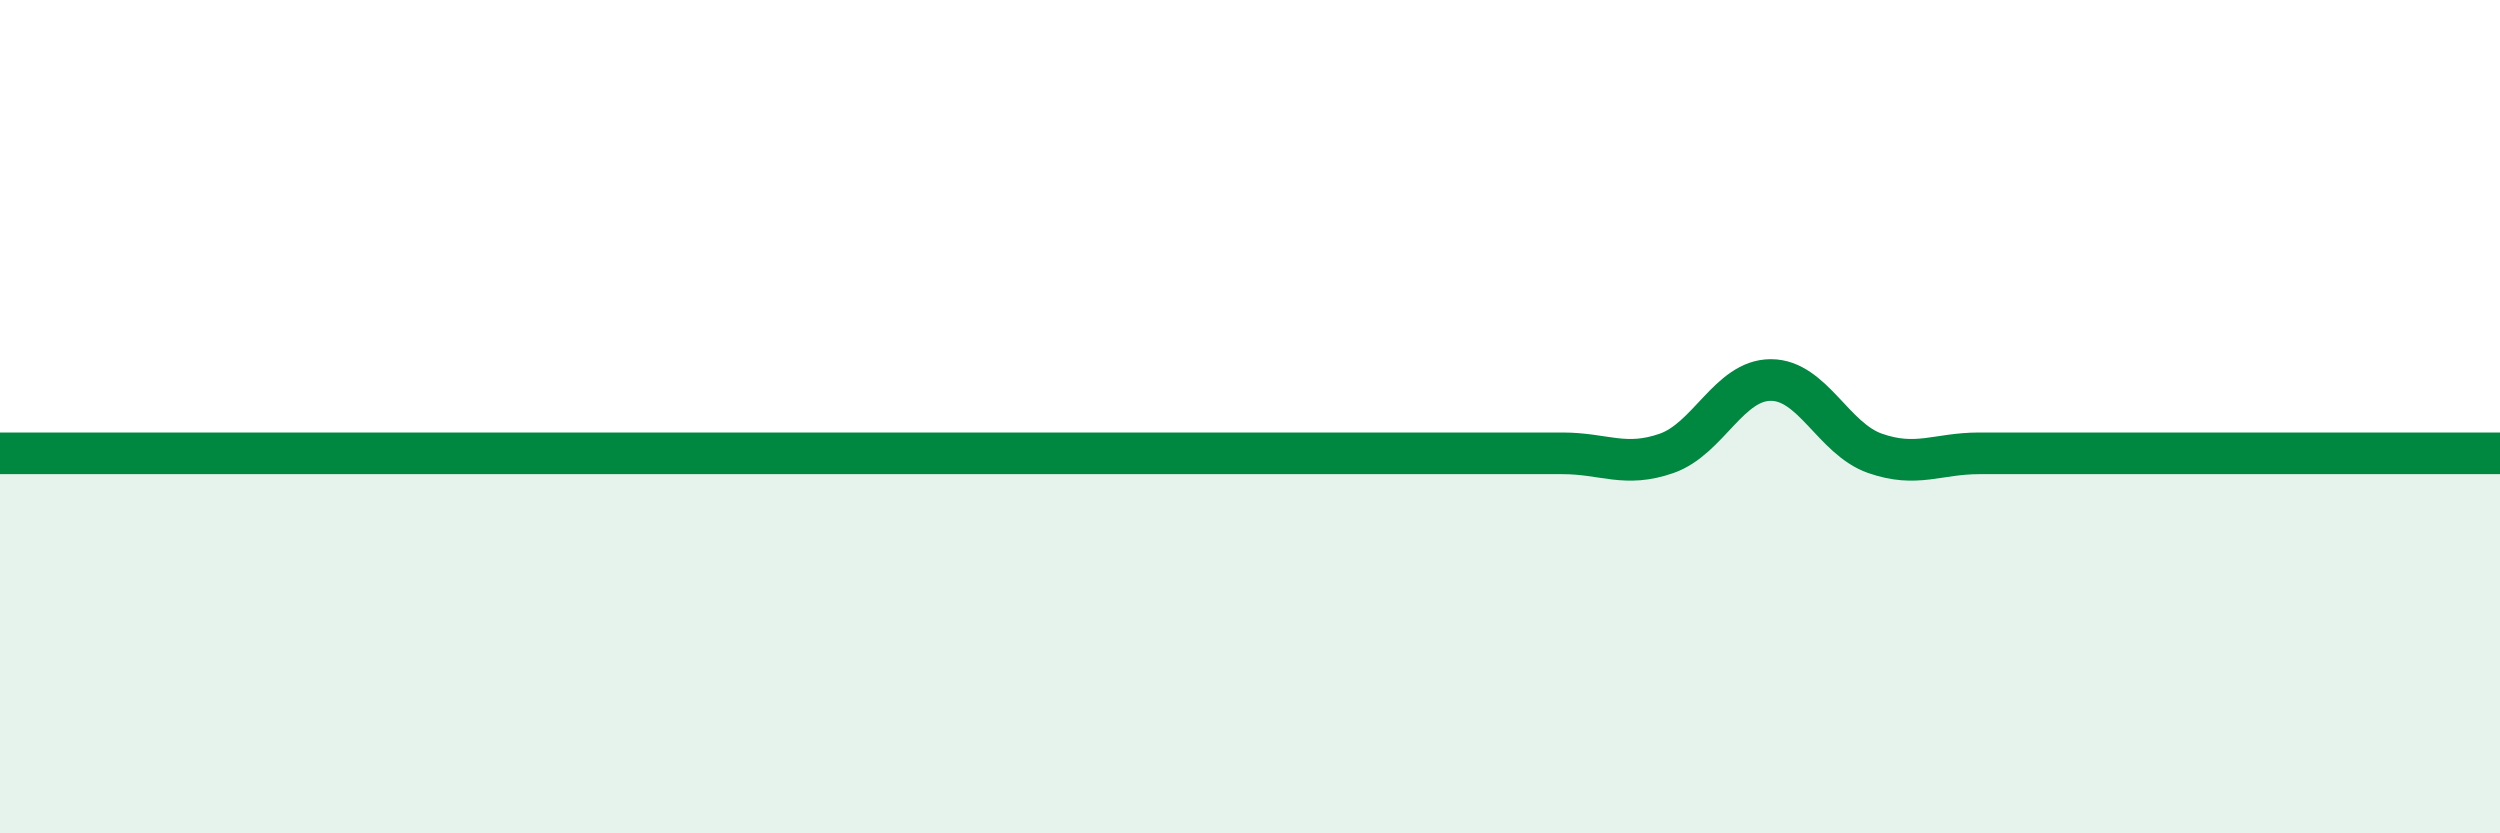 
    <svg width="60" height="20" viewBox="0 0 60 20" xmlns="http://www.w3.org/2000/svg">
      <path
        d="M 0,10.88 C 0.5,10.88 1.5,10.88 2.5,10.88 C 3.5,10.88 4,10.88 5,10.88 C 6,10.88 6.5,10.88 7.5,10.88 C 8.5,10.88 9,10.88 10,10.88 C 11,10.88 11.5,10.88 12.5,10.88 C 13.5,10.88 14,10.88 15,10.88 C 16,10.88 16.5,10.88 17.5,10.88 C 18.5,10.88 19,10.88 20,10.88 C 21,10.88 21.5,10.88 22.5,10.88 C 23.5,10.88 24,10.88 25,10.88 C 26,10.88 26.5,10.88 27.5,10.88 C 28.5,10.88 29,10.88 30,10.88 C 31,10.88 31.5,10.88 32.5,10.88 C 33.5,10.88 34,10.88 35,10.88 C 36,10.88 36.5,10.88 37.5,10.88 C 38.5,10.88 39,11.23 40,10.88 C 41,10.53 41.5,9.12 42.5,9.12 C 43.5,9.12 44,10.53 45,10.88 C 46,11.23 46.5,10.88 47.5,10.88 C 48.5,10.88 49,10.88 50,10.88 C 51,10.88 51.5,10.88 52.5,10.88 C 53.5,10.88 53.5,10.88 55,10.88 C 56.5,10.88 59,10.88 60,10.88L60 20L0 20Z"
        fill="#008740"
        opacity="0.1"
        stroke-linecap="round"
        stroke-linejoin="round"
      />
      <path
        d="M 0,10.88 C 0.5,10.88 1.5,10.88 2.5,10.88 C 3.5,10.88 4,10.88 5,10.88 C 6,10.88 6.5,10.88 7.5,10.88 C 8.5,10.88 9,10.88 10,10.88 C 11,10.88 11.5,10.88 12.5,10.88 C 13.5,10.88 14,10.88 15,10.88 C 16,10.88 16.5,10.88 17.5,10.88 C 18.5,10.88 19,10.88 20,10.88 C 21,10.88 21.5,10.88 22.5,10.88 C 23.5,10.88 24,10.88 25,10.88 C 26,10.88 26.5,10.88 27.5,10.88 C 28.5,10.88 29,10.88 30,10.88 C 31,10.88 31.5,10.88 32.5,10.88 C 33.5,10.88 34,10.88 35,10.88 C 36,10.88 36.5,10.88 37.5,10.88 C 38.5,10.88 39,11.23 40,10.88 C 41,10.53 41.5,9.12 42.5,9.12 C 43.5,9.12 44,10.53 45,10.88 C 46,11.23 46.5,10.88 47.5,10.88 C 48.5,10.88 49,10.88 50,10.88 C 51,10.88 51.5,10.88 52.5,10.88 C 53.5,10.88 53.5,10.88 55,10.88 C 56.5,10.88 59,10.88 60,10.88"
        stroke="#008740"
        stroke-width="1"
        fill="none"
        stroke-linecap="round"
        stroke-linejoin="round"
      />
    </svg>
  
